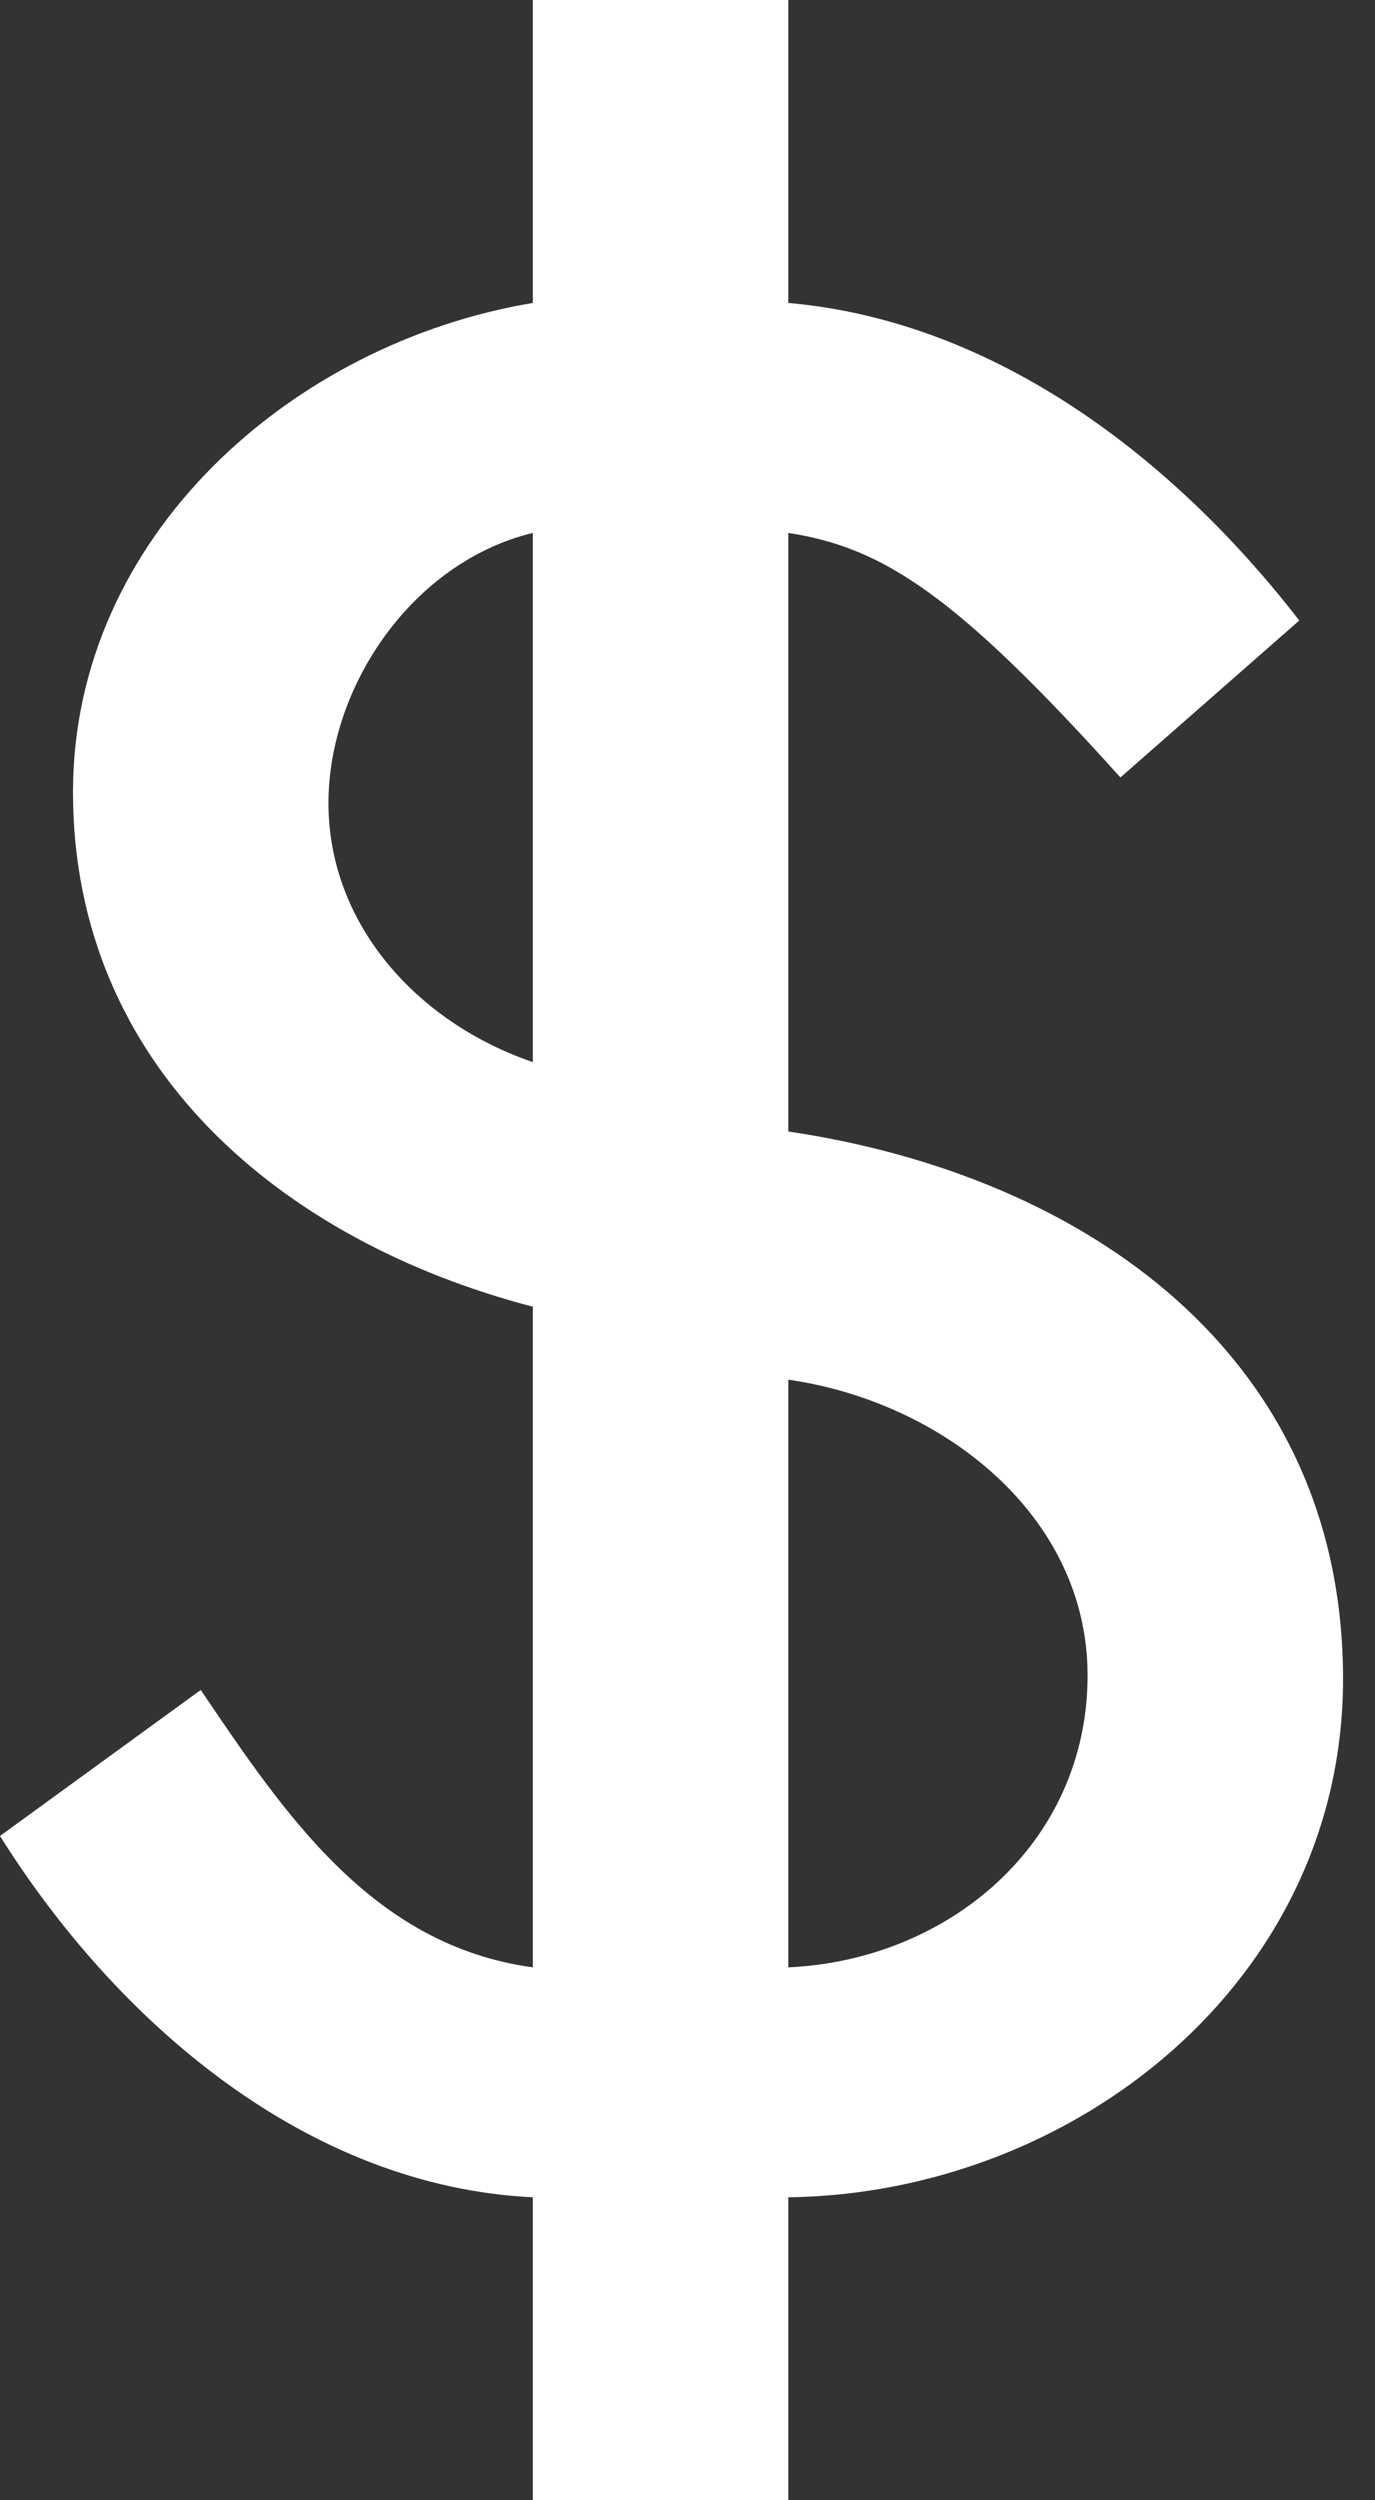 <svg width="33" height="60" viewBox="0 0 33 60" fill="none" xmlns="http://www.w3.org/2000/svg">
<rect x="0" y="0" width="33" height="60" fill="#333333" stroke="none"/>
<path d="M12.788 31.358C6.744 29.781 1.752 25.577 1.752 19.007C1.752 12.876 7.007 8.234 12.788 7.27V0H18.919V7.27C23.913 7.708 28.205 11.037 31.182 14.891L26.89 18.657C22.949 14.277 21.197 13.139 18.919 12.789V27.153C26.015 28.205 32.233 32.496 32.233 40.292C32.233 47.562 25.752 52.642 18.919 52.73V60H12.788V52.73C7.358 52.467 2.803 48.526 0 44.059L4.818 40.555C6.832 43.533 8.934 46.686 12.788 47.212V31.358ZM12.788 12.789C9.898 13.489 7.883 16.468 7.883 19.27C7.883 22.161 9.985 24.526 12.788 25.489V12.789ZM18.919 47.212C22.773 47.036 26.102 44.233 26.102 40.205C26.102 36.351 22.599 33.635 18.919 33.109V47.212Z" fill="white"/>
</svg>
